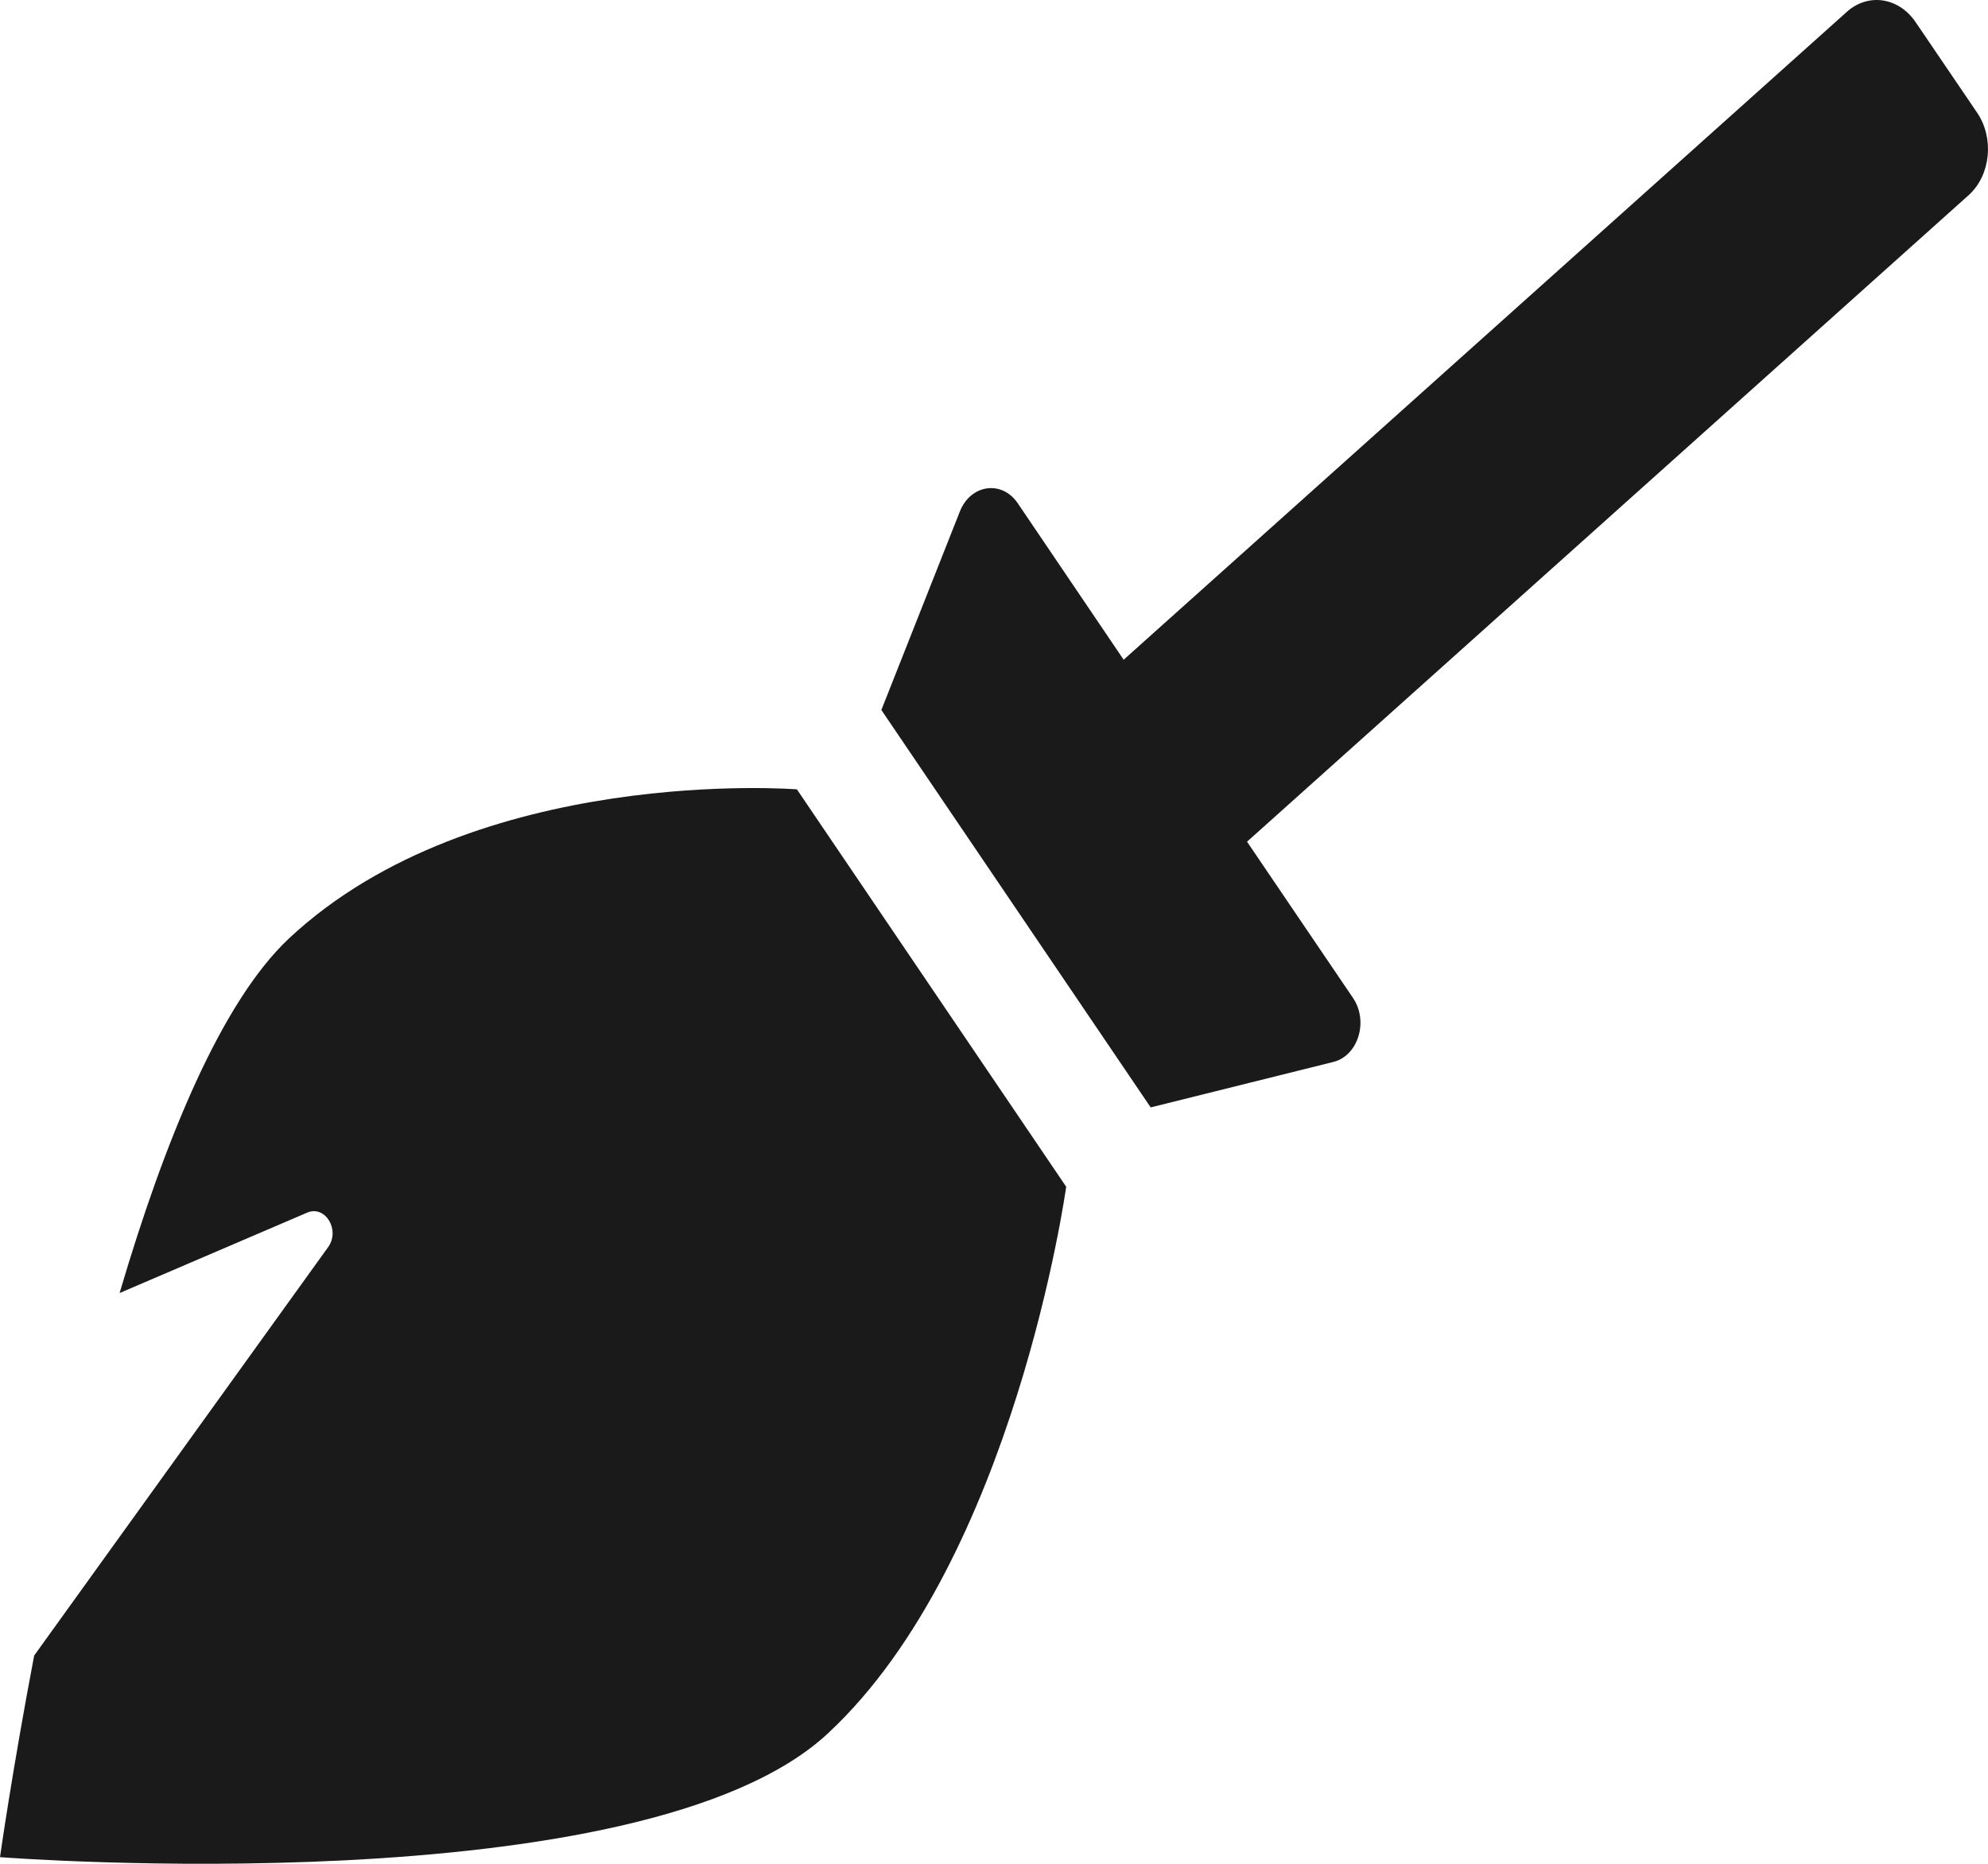 <svg width="32" height="30" viewBox="0 0 32 30" fill="none" xmlns="http://www.w3.org/2000/svg">
<path d="M12.827 12.705L17.162 19.102C17.162 19.102 16.332 25.101 13.332 27.896C10.336 30.696 0 29.893 0 29.893C0 29.893 0.19 28.54 0.55 26.648L5.281 20.075C5.481 19.799 5.236 19.395 4.946 19.518L1.925 20.813C2.645 18.37 3.56 16.126 4.656 15.101C7.656 12.3 12.822 12.705 12.822 12.705H12.827ZM31.829 1.82L30.834 0.355C30.559 -0.049 30.059 -0.12 29.714 0.203L18.087 10.619L16.382 8.1C16.127 7.725 15.627 7.795 15.452 8.229L14.187 11.428L18.522 17.825L21.463 17.093C21.863 16.993 22.033 16.436 21.778 16.062L20.073 13.548L31.699 3.132C32.044 2.81 32.099 2.224 31.829 1.82Z" fill="#1A1A1A"/>
</svg>
